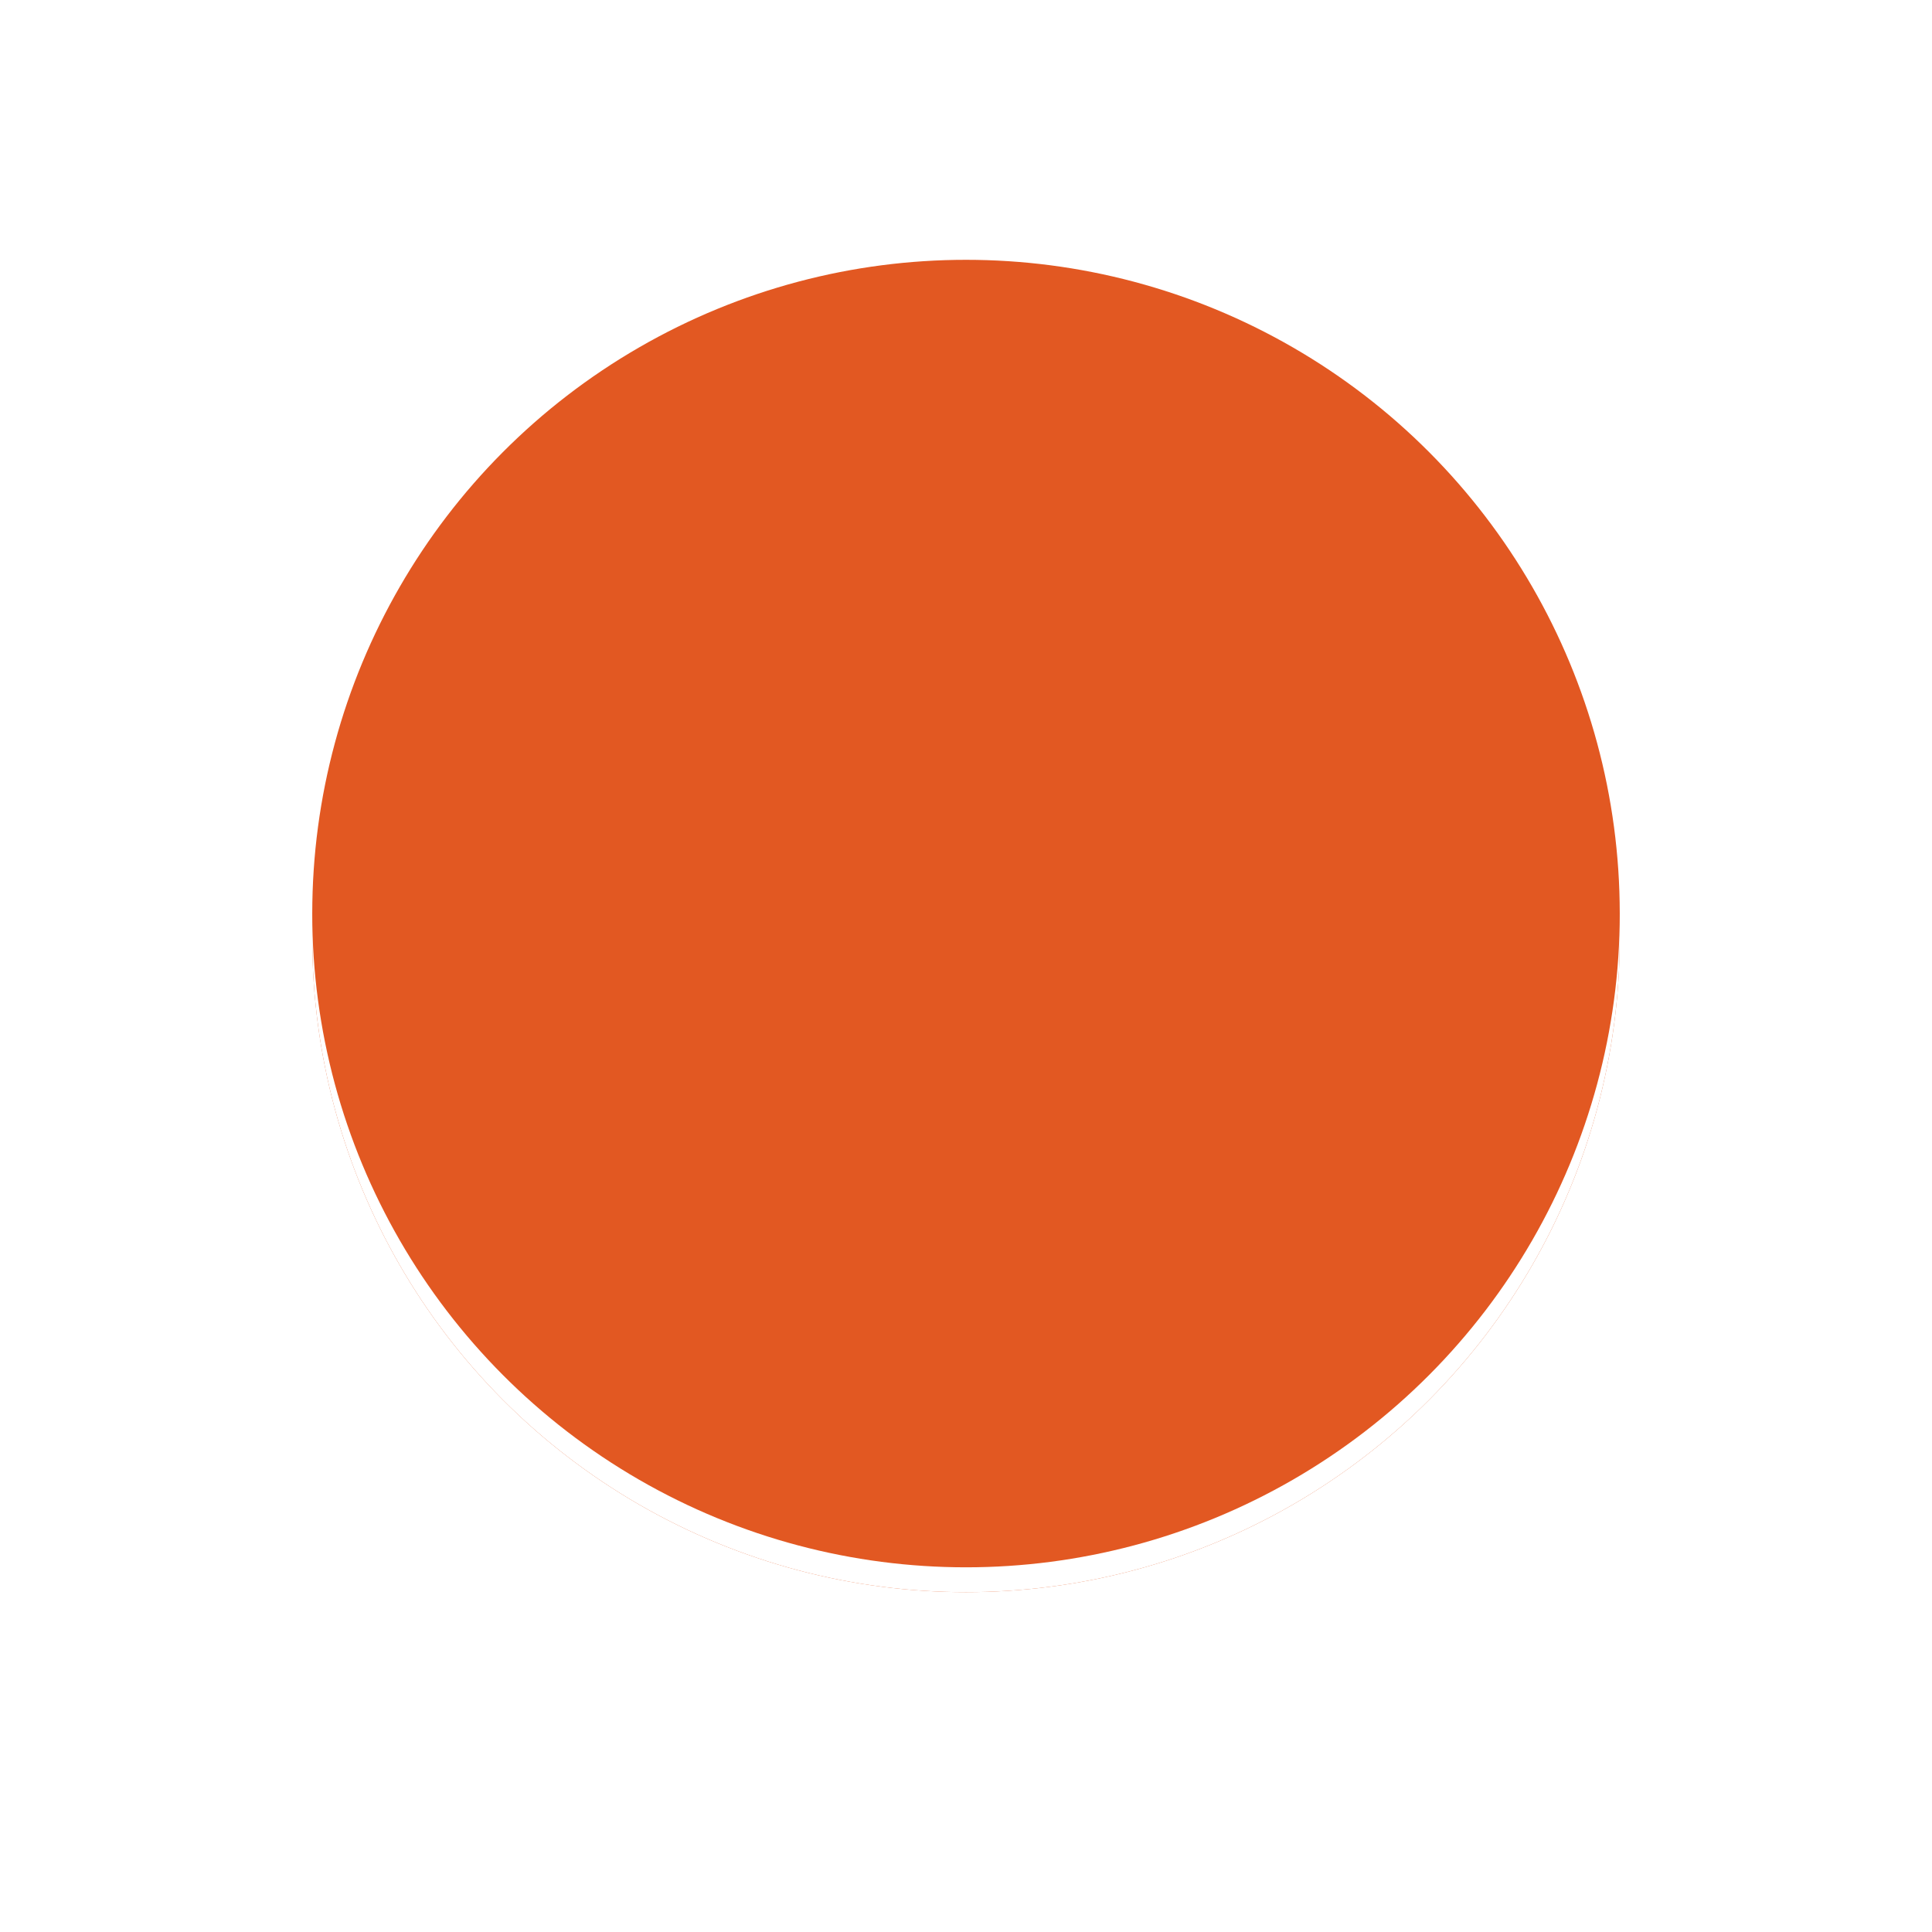 <?xml version="1.0" encoding="UTF-8"?>
<svg width="500" height="500" version="1.1" viewBox="0 0 500 500" xmlns="http://www.w3.org/2000/svg">
  <rect width="100%" height="100%" fill="#ffffff"/>
  <circle cx="250" cy="242.86" r="169.19" fill="#e25822"/>
  <circle cx="250" cy="242.86" r="169.19" fill="#ffffff7f"/>
  <circle cx="250" cy="236.43" r="169.19" fill="#e25822"/>
</svg>
